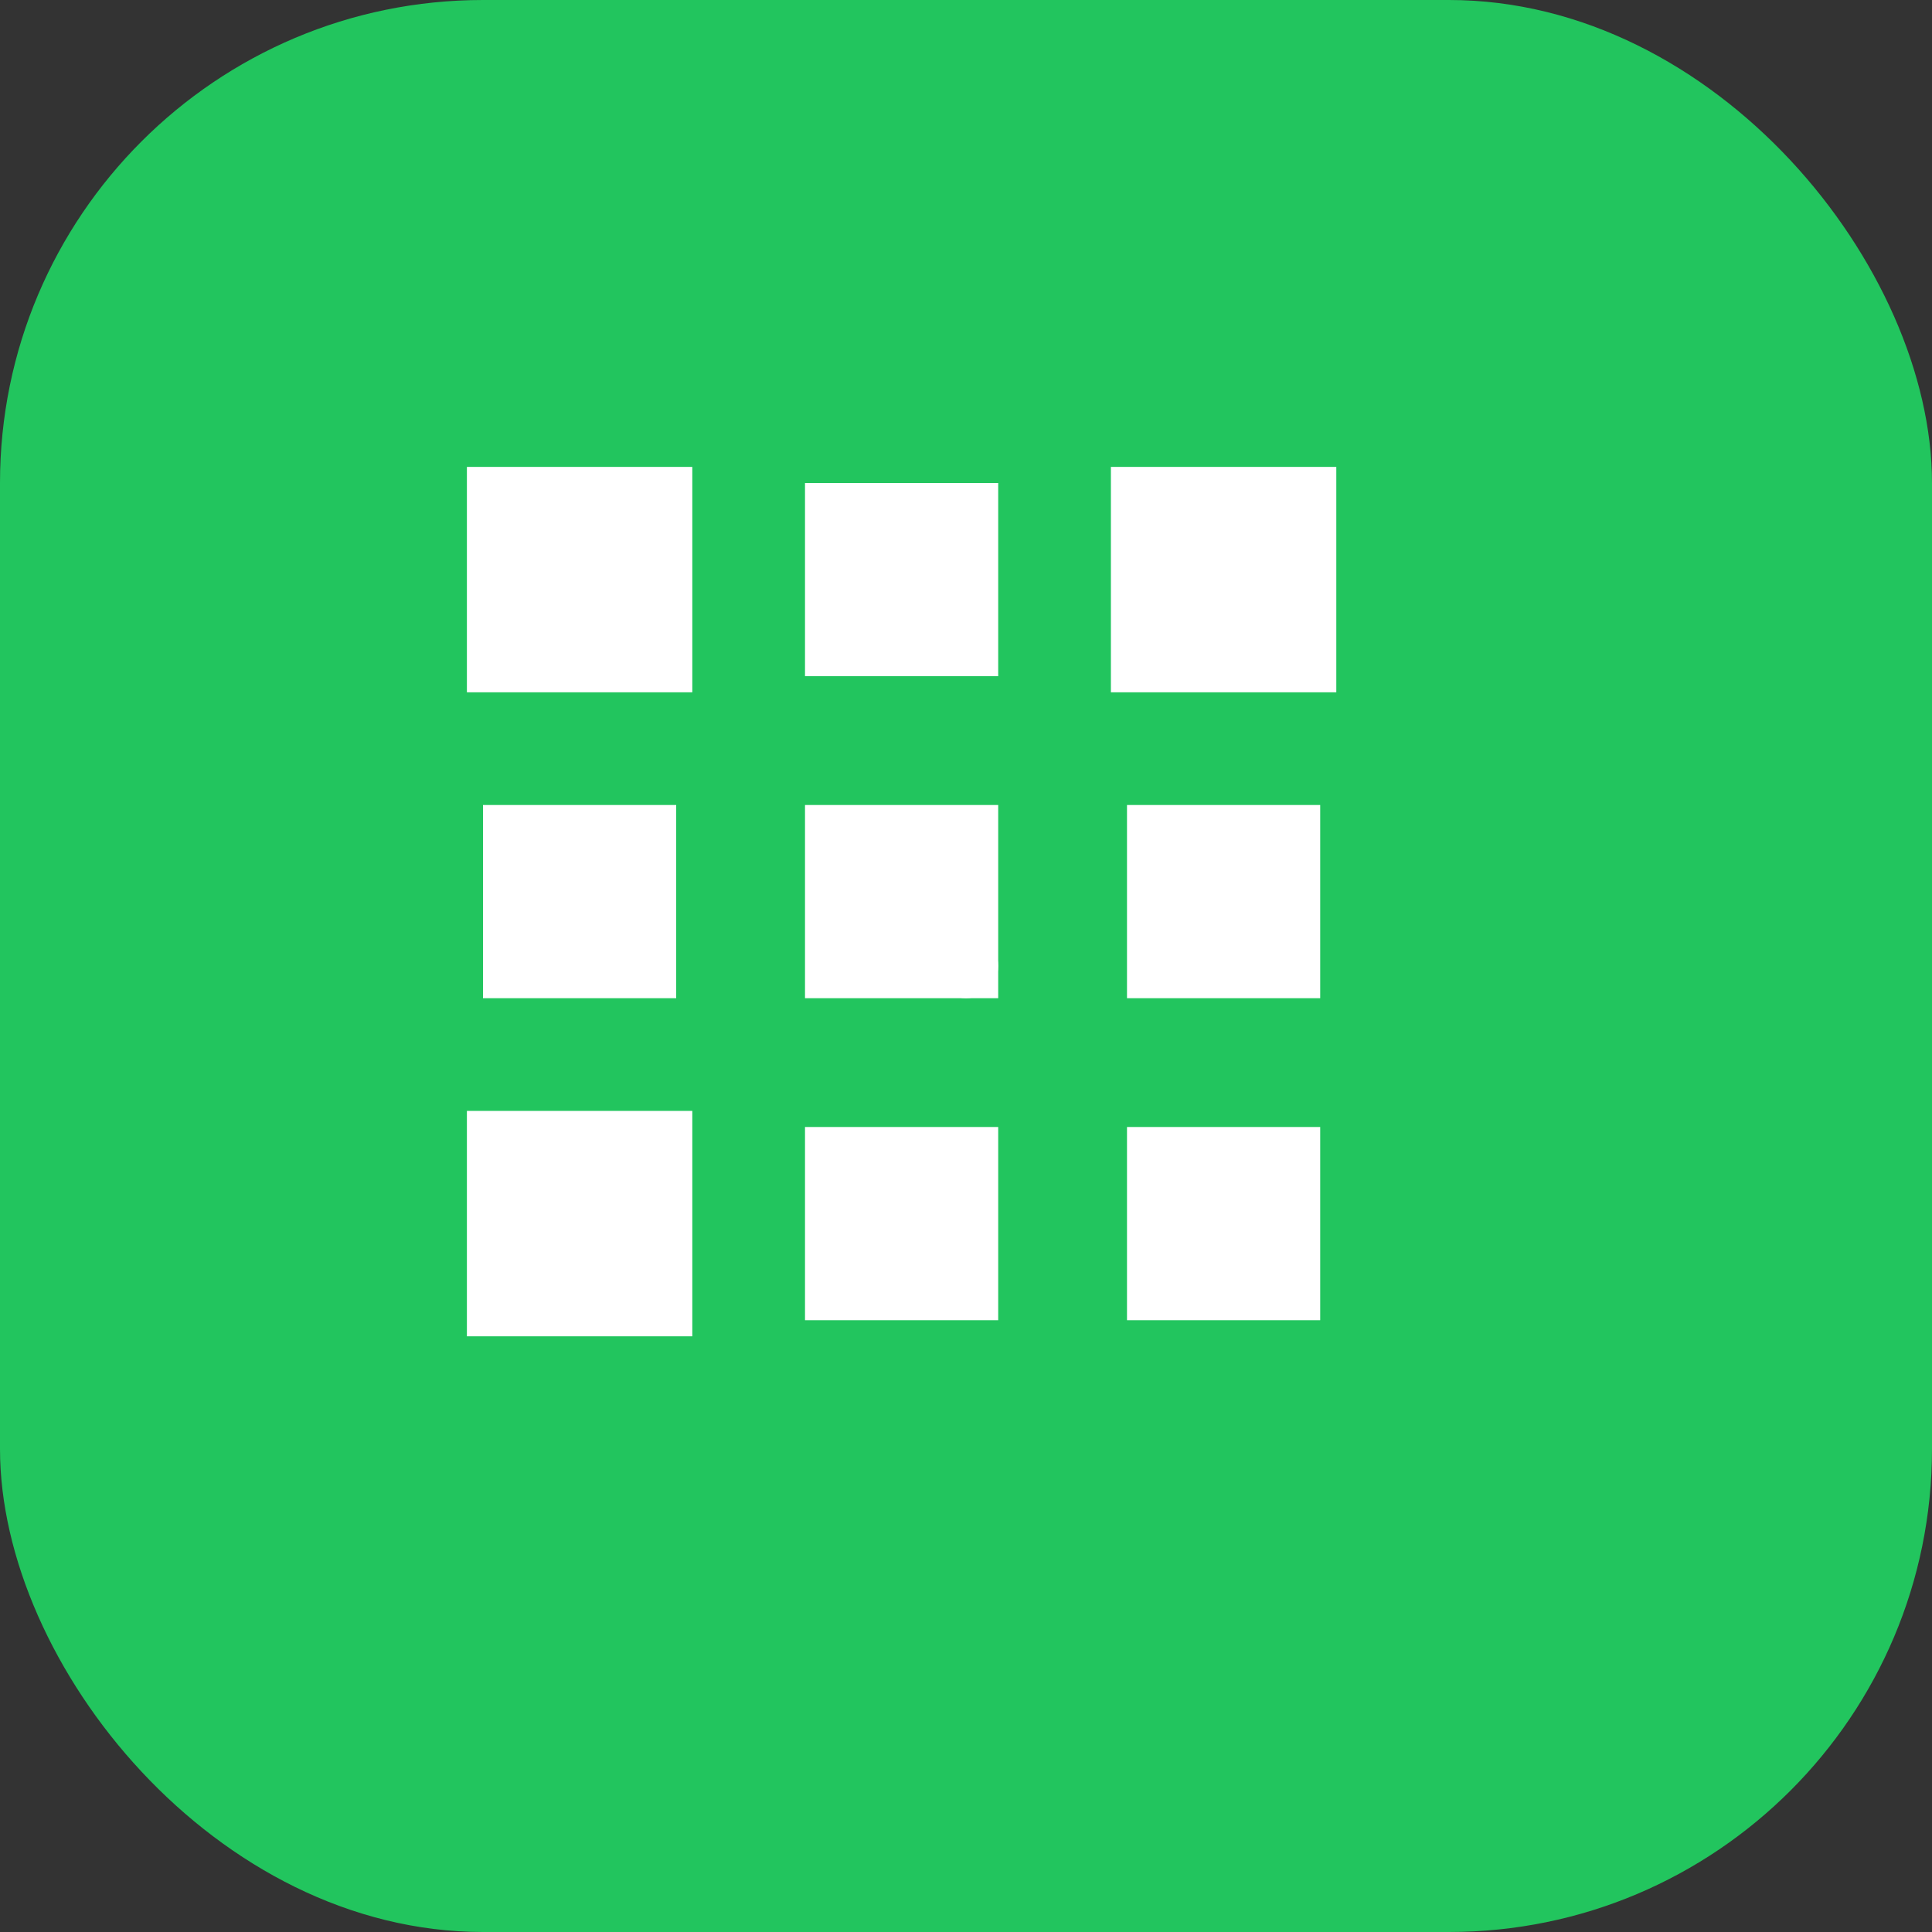 <svg width="60" height="60" viewBox="0 0 60 60" xmlns="http://www.w3.org/2000/svg">
  <rect x="0" y="0" width="60" height="60" fill="#333333" stroke="none"/>
  <rect width="60" height="60" rx="15" fill="#22c55e"/>
  
  <!-- QR code icon -->
  <g fill="white">
    <!-- QR code pattern -->
    <rect x="15" y="15" width="6" height="6"/>
    <rect x="25" y="15" width="6" height="6"/>
    <rect x="35" y="15" width="6" height="6"/>
    
    <rect x="15" y="25" width="6" height="6"/>
    <rect x="25" y="25" width="6" height="6"/>
    <rect x="35" y="25" width="6" height="6"/>
    
    <rect x="15" y="35" width="6" height="6"/>
    <rect x="25" y="35" width="6" height="6"/>
    <rect x="35" y="35" width="6" height="6"/>
    
    <!-- Corner squares -->
    <rect x="15" y="15" width="6" height="6" fill="none" stroke="white" stroke-width="1"/>
    <rect x="35" y="15" width="6" height="6" fill="none" stroke="white" stroke-width="1"/>
    <rect x="15" y="35" width="6" height="6" fill="none" stroke="white" stroke-width="1"/>
    
    <!-- Center dot -->
    <circle cx="30" cy="30" r="1"/>
  </g>
</svg>
